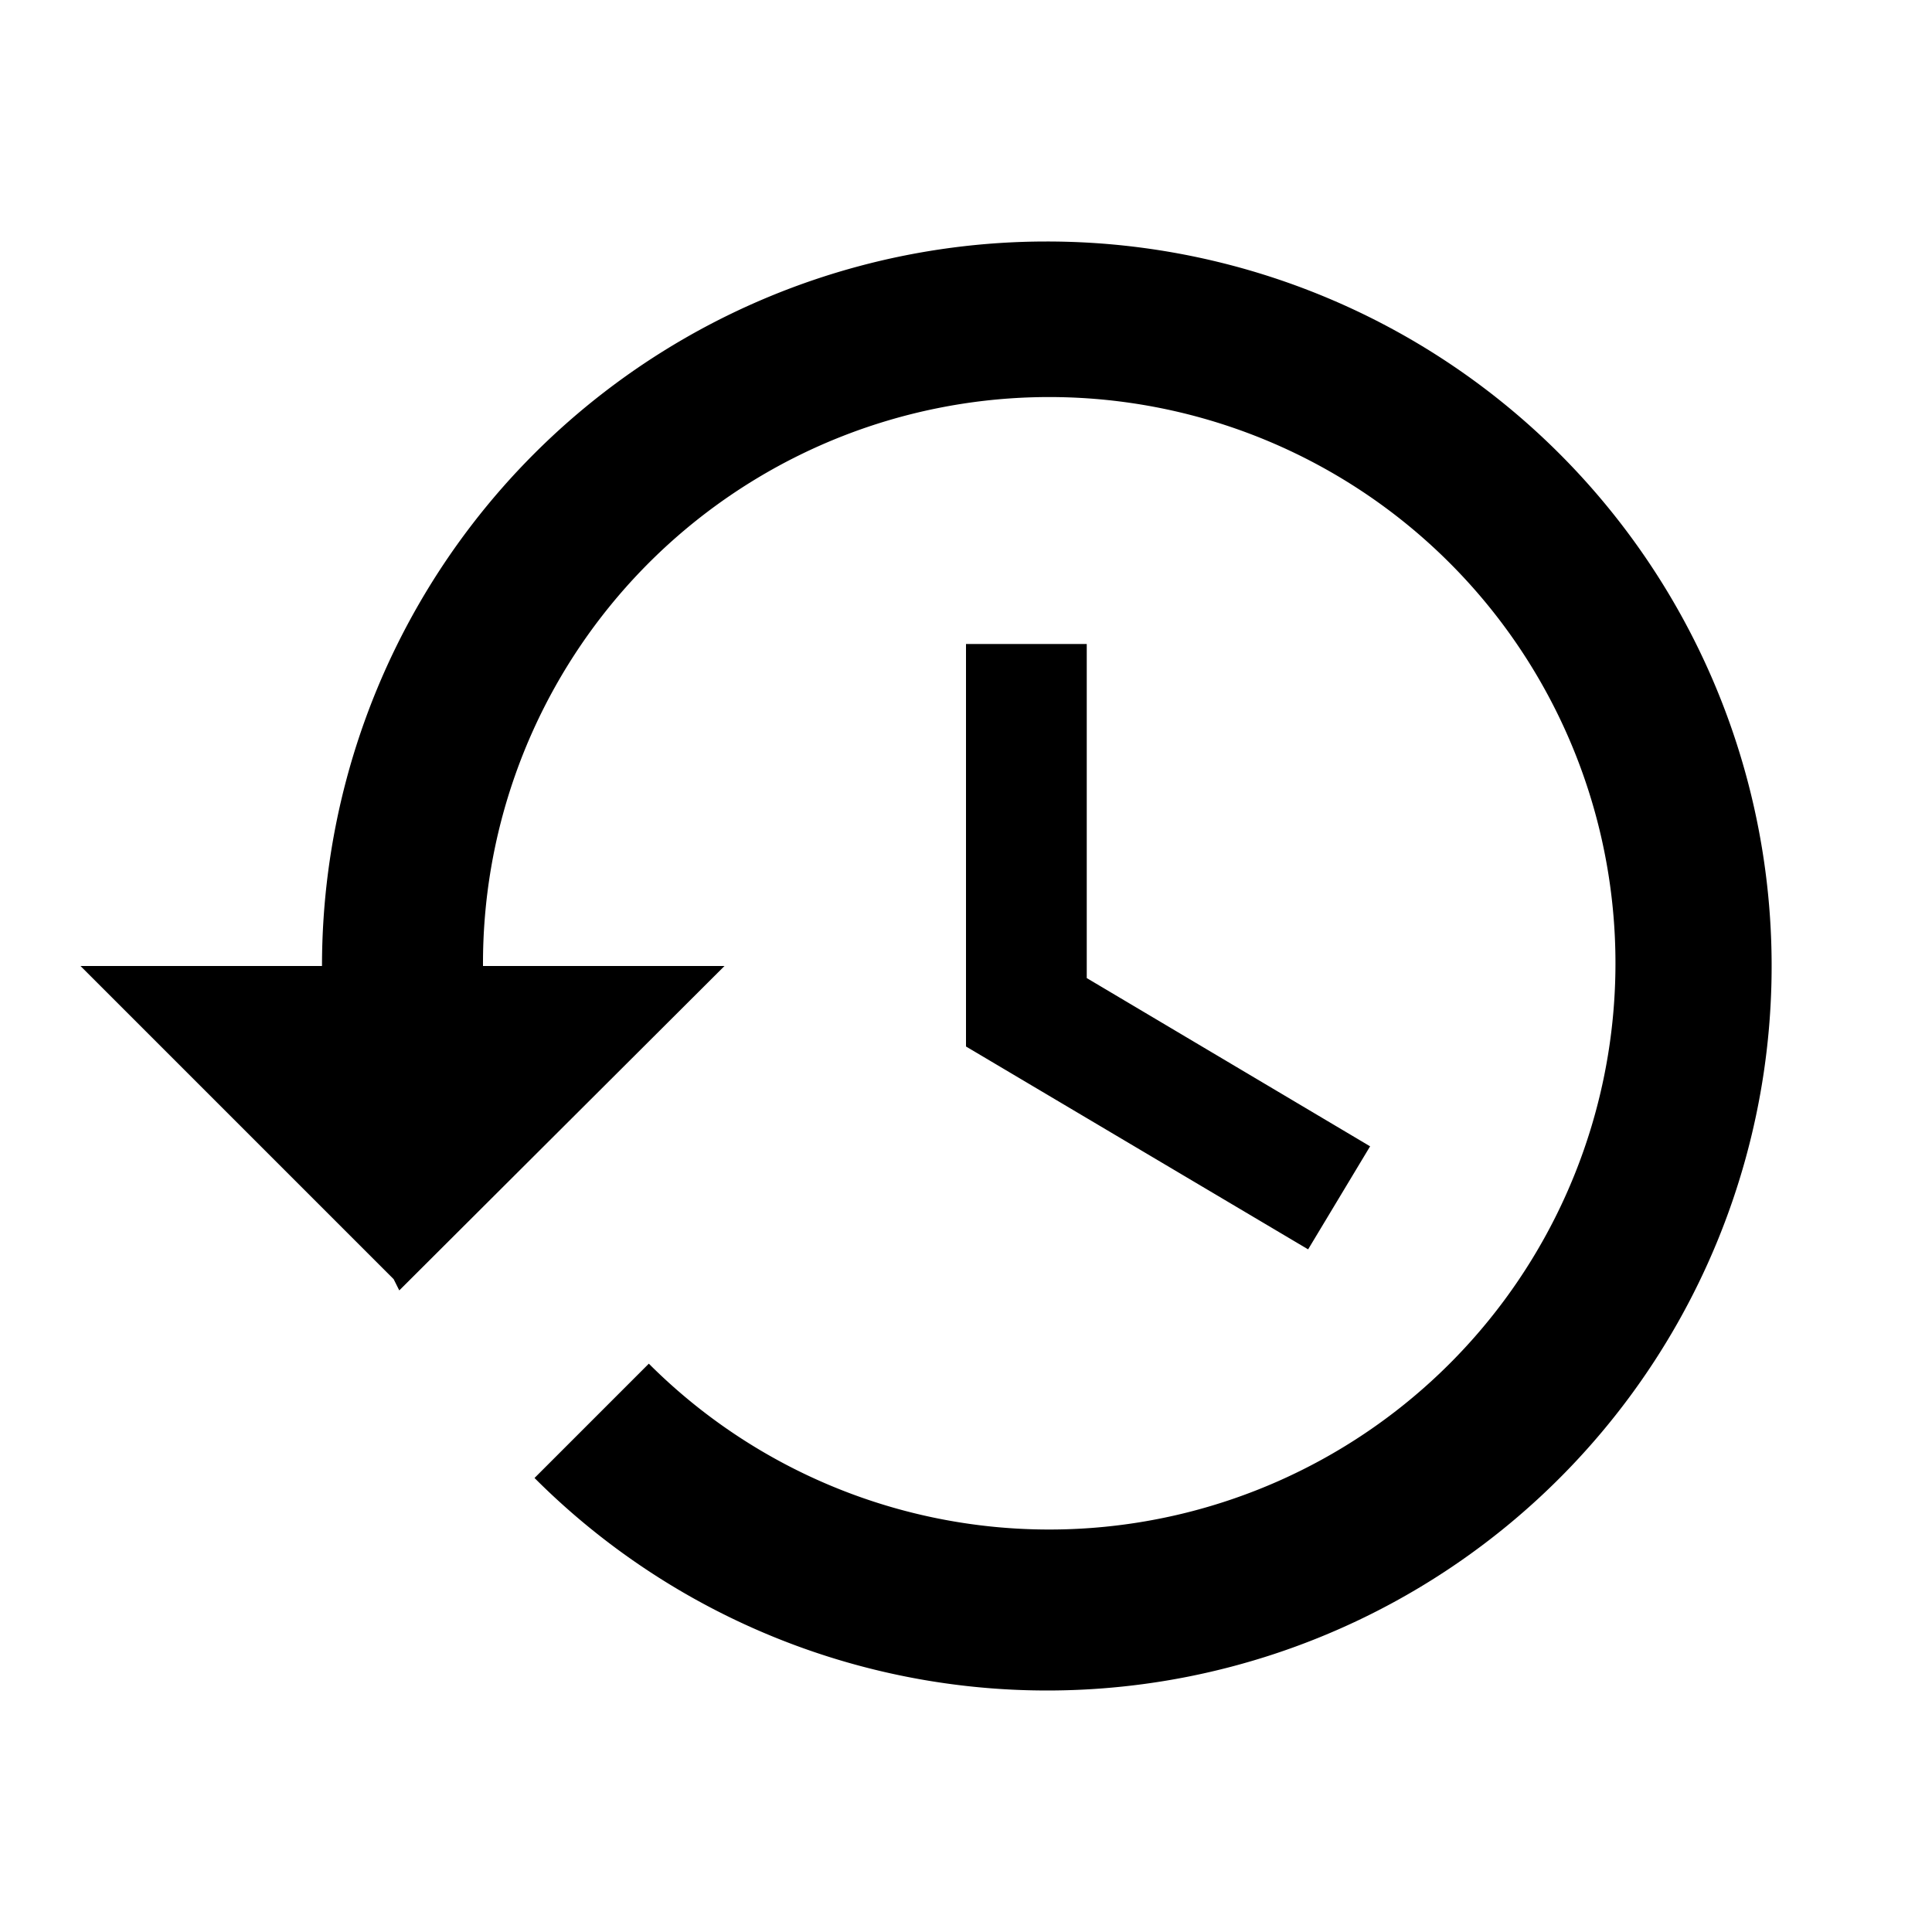 <svg xmlns="http://www.w3.org/2000/svg" xmlns:xlink="http://www.w3.org/1999/xlink" width="24" height="24" viewBox="0 0 24 24"><defs><clipPath id="clip-path"><rect id="Rectangle_2110" data-name="Rectangle 2110" width="24" height="24" transform="translate(11353 388)" stroke="#707070" stroke-width="1"></rect></clipPath></defs><g id="Unparalleled_efficiency_and_industry_leading_TAT" data-name="Unparalleled efficiency and industry leading TAT" transform="translate(-11353 -388)" clip-path="url(#clip-path)"><g id="Turnaround_Time" data-name="Turnaround Time" transform="translate(11353 388)"><path id="Path_3941" data-name="Path 3941" d="M0,0H24V24H0Z" fill="none"></path><path id="Path_3942" data-name="Path 3942" d="M13,3a9,9,0,0,0-9,9H1l3.89,3.89.07.14L9,12H6a7.034,7.034,0,1,1,2.06,4.94L6.64,18.36A9,9,0,1,0,13,3ZM12,8v5l4.25,2.52.77-1.28L13.5,12.15V8Z"></path></g></g></svg>